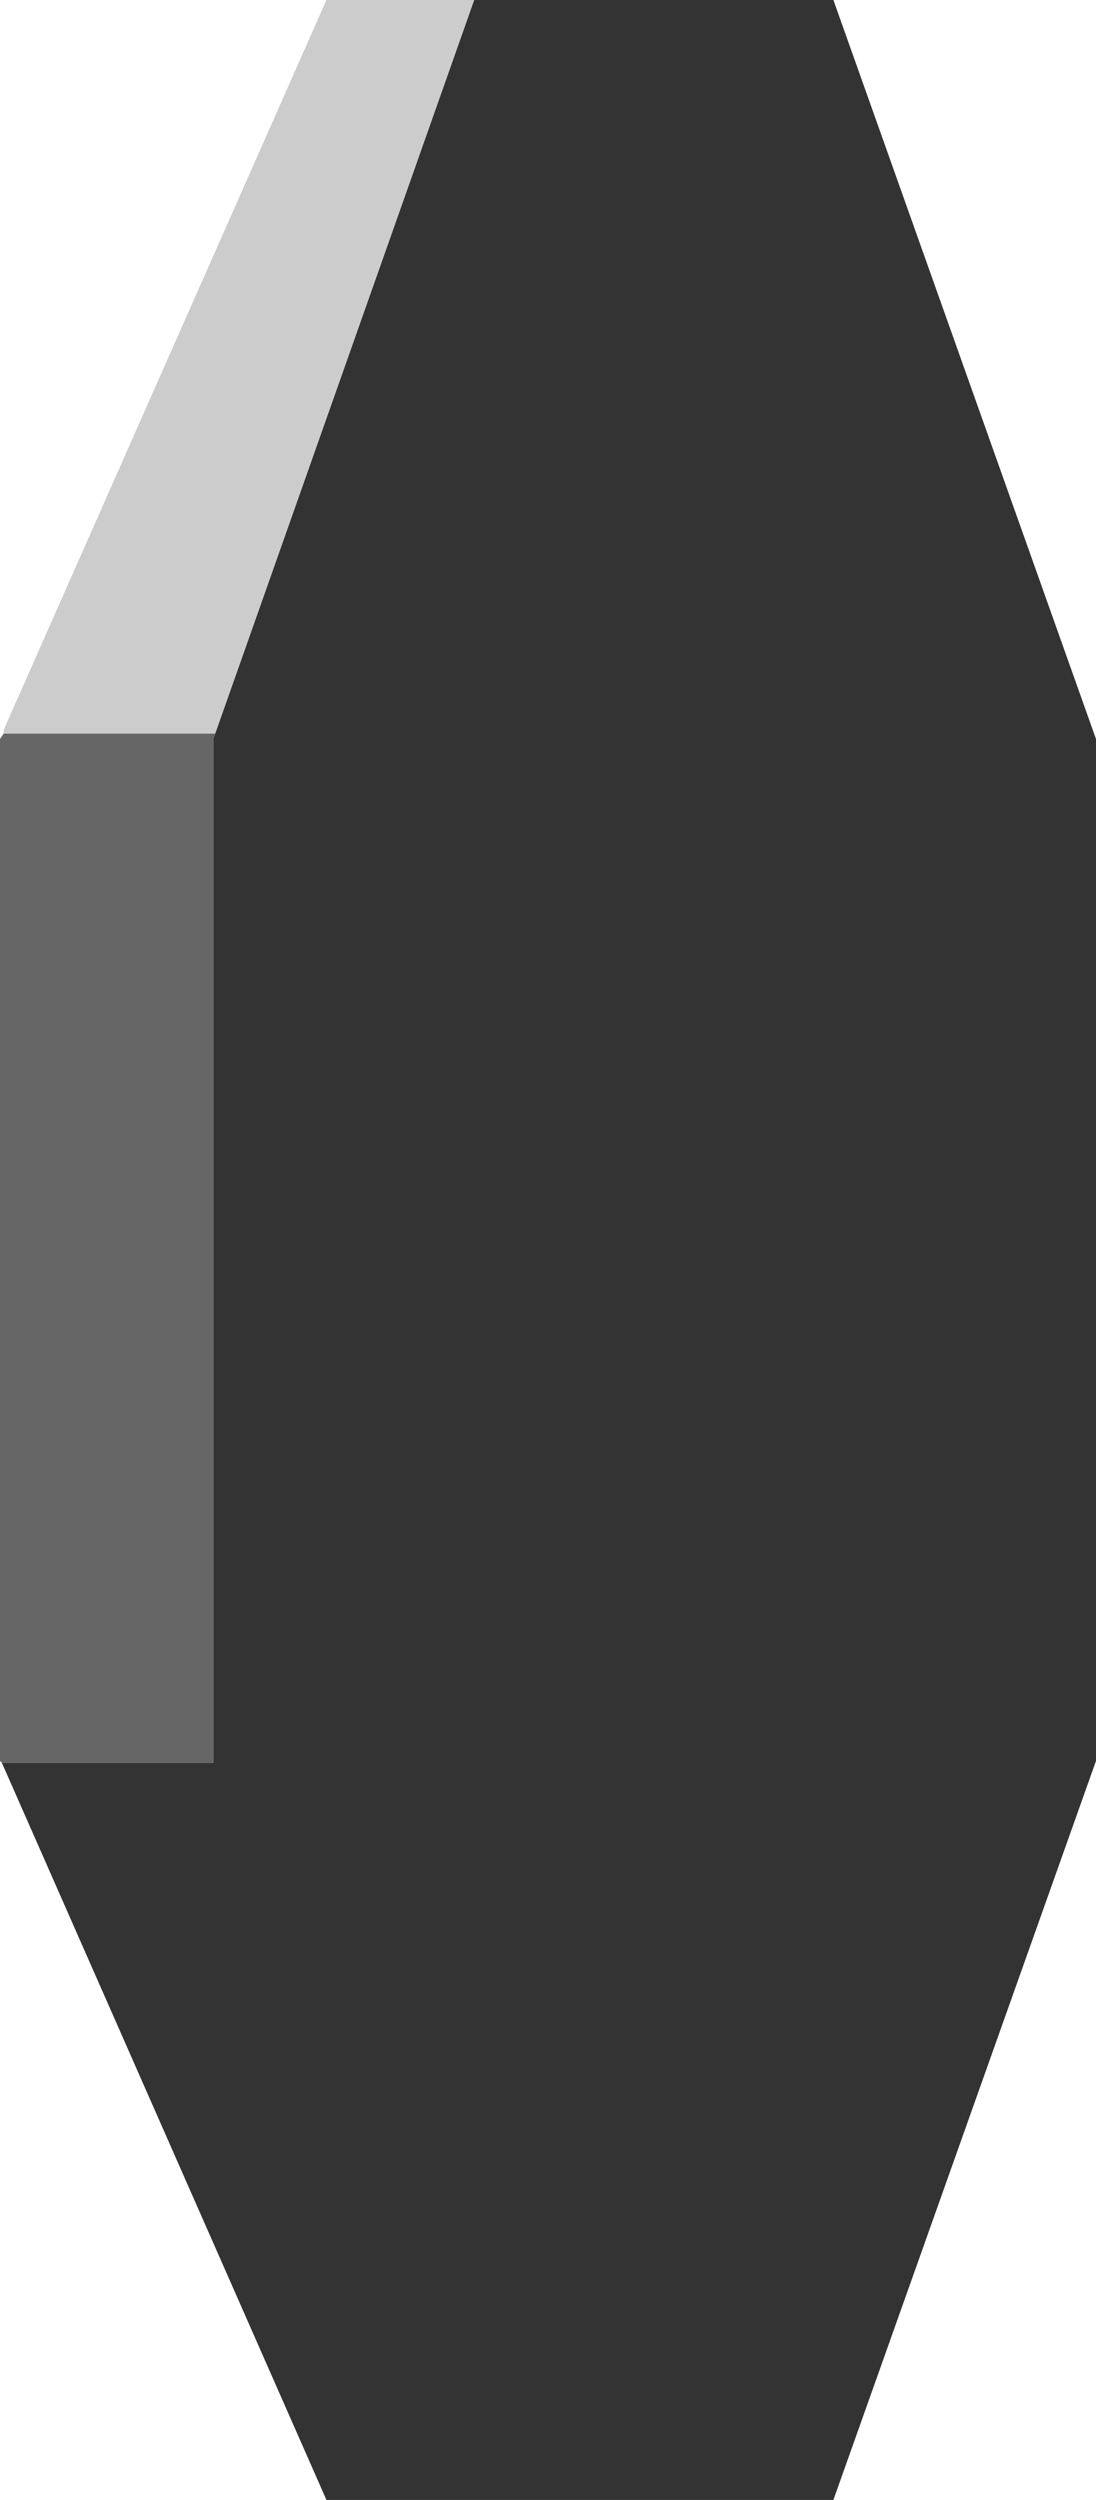 <?xml version="1.0" encoding="UTF-8" standalone="no"?>
<svg xmlns:xlink="http://www.w3.org/1999/xlink" height="68.5px" width="30.05px" xmlns="http://www.w3.org/2000/svg">
  <g transform="matrix(1.0, 0.0, 0.0, 1.0, 17.3, 34.25)">
    <path d="M-4.3 -34.25 L5.55 -34.25 12.75 -14.0 12.75 14.0 5.55 34.25 -8.35 34.25 -17.25 14.05 -11.45 14.05 -11.45 14.0 -11.45 -14.0 -11.4 -14.15 -4.3 -34.25" fill="#333333" fill-rule="evenodd" stroke="none"/>
    <path d="M-17.25 14.05 L-17.3 14.0 -17.3 -14.0 -17.2 -14.15 -11.4 -14.15 -11.45 -14.0 -11.45 14.0 -11.45 14.05 -17.25 14.05" fill="#666666" fill-rule="evenodd" stroke="none"/>
    <path d="M-17.2 -14.15 L-17.2 -14.25 -8.35 -34.25 -4.3 -34.25 -11.4 -14.15 -17.2 -14.15" fill="#cccccc" fill-rule="evenodd" stroke="none"/>
  </g>
</svg>
